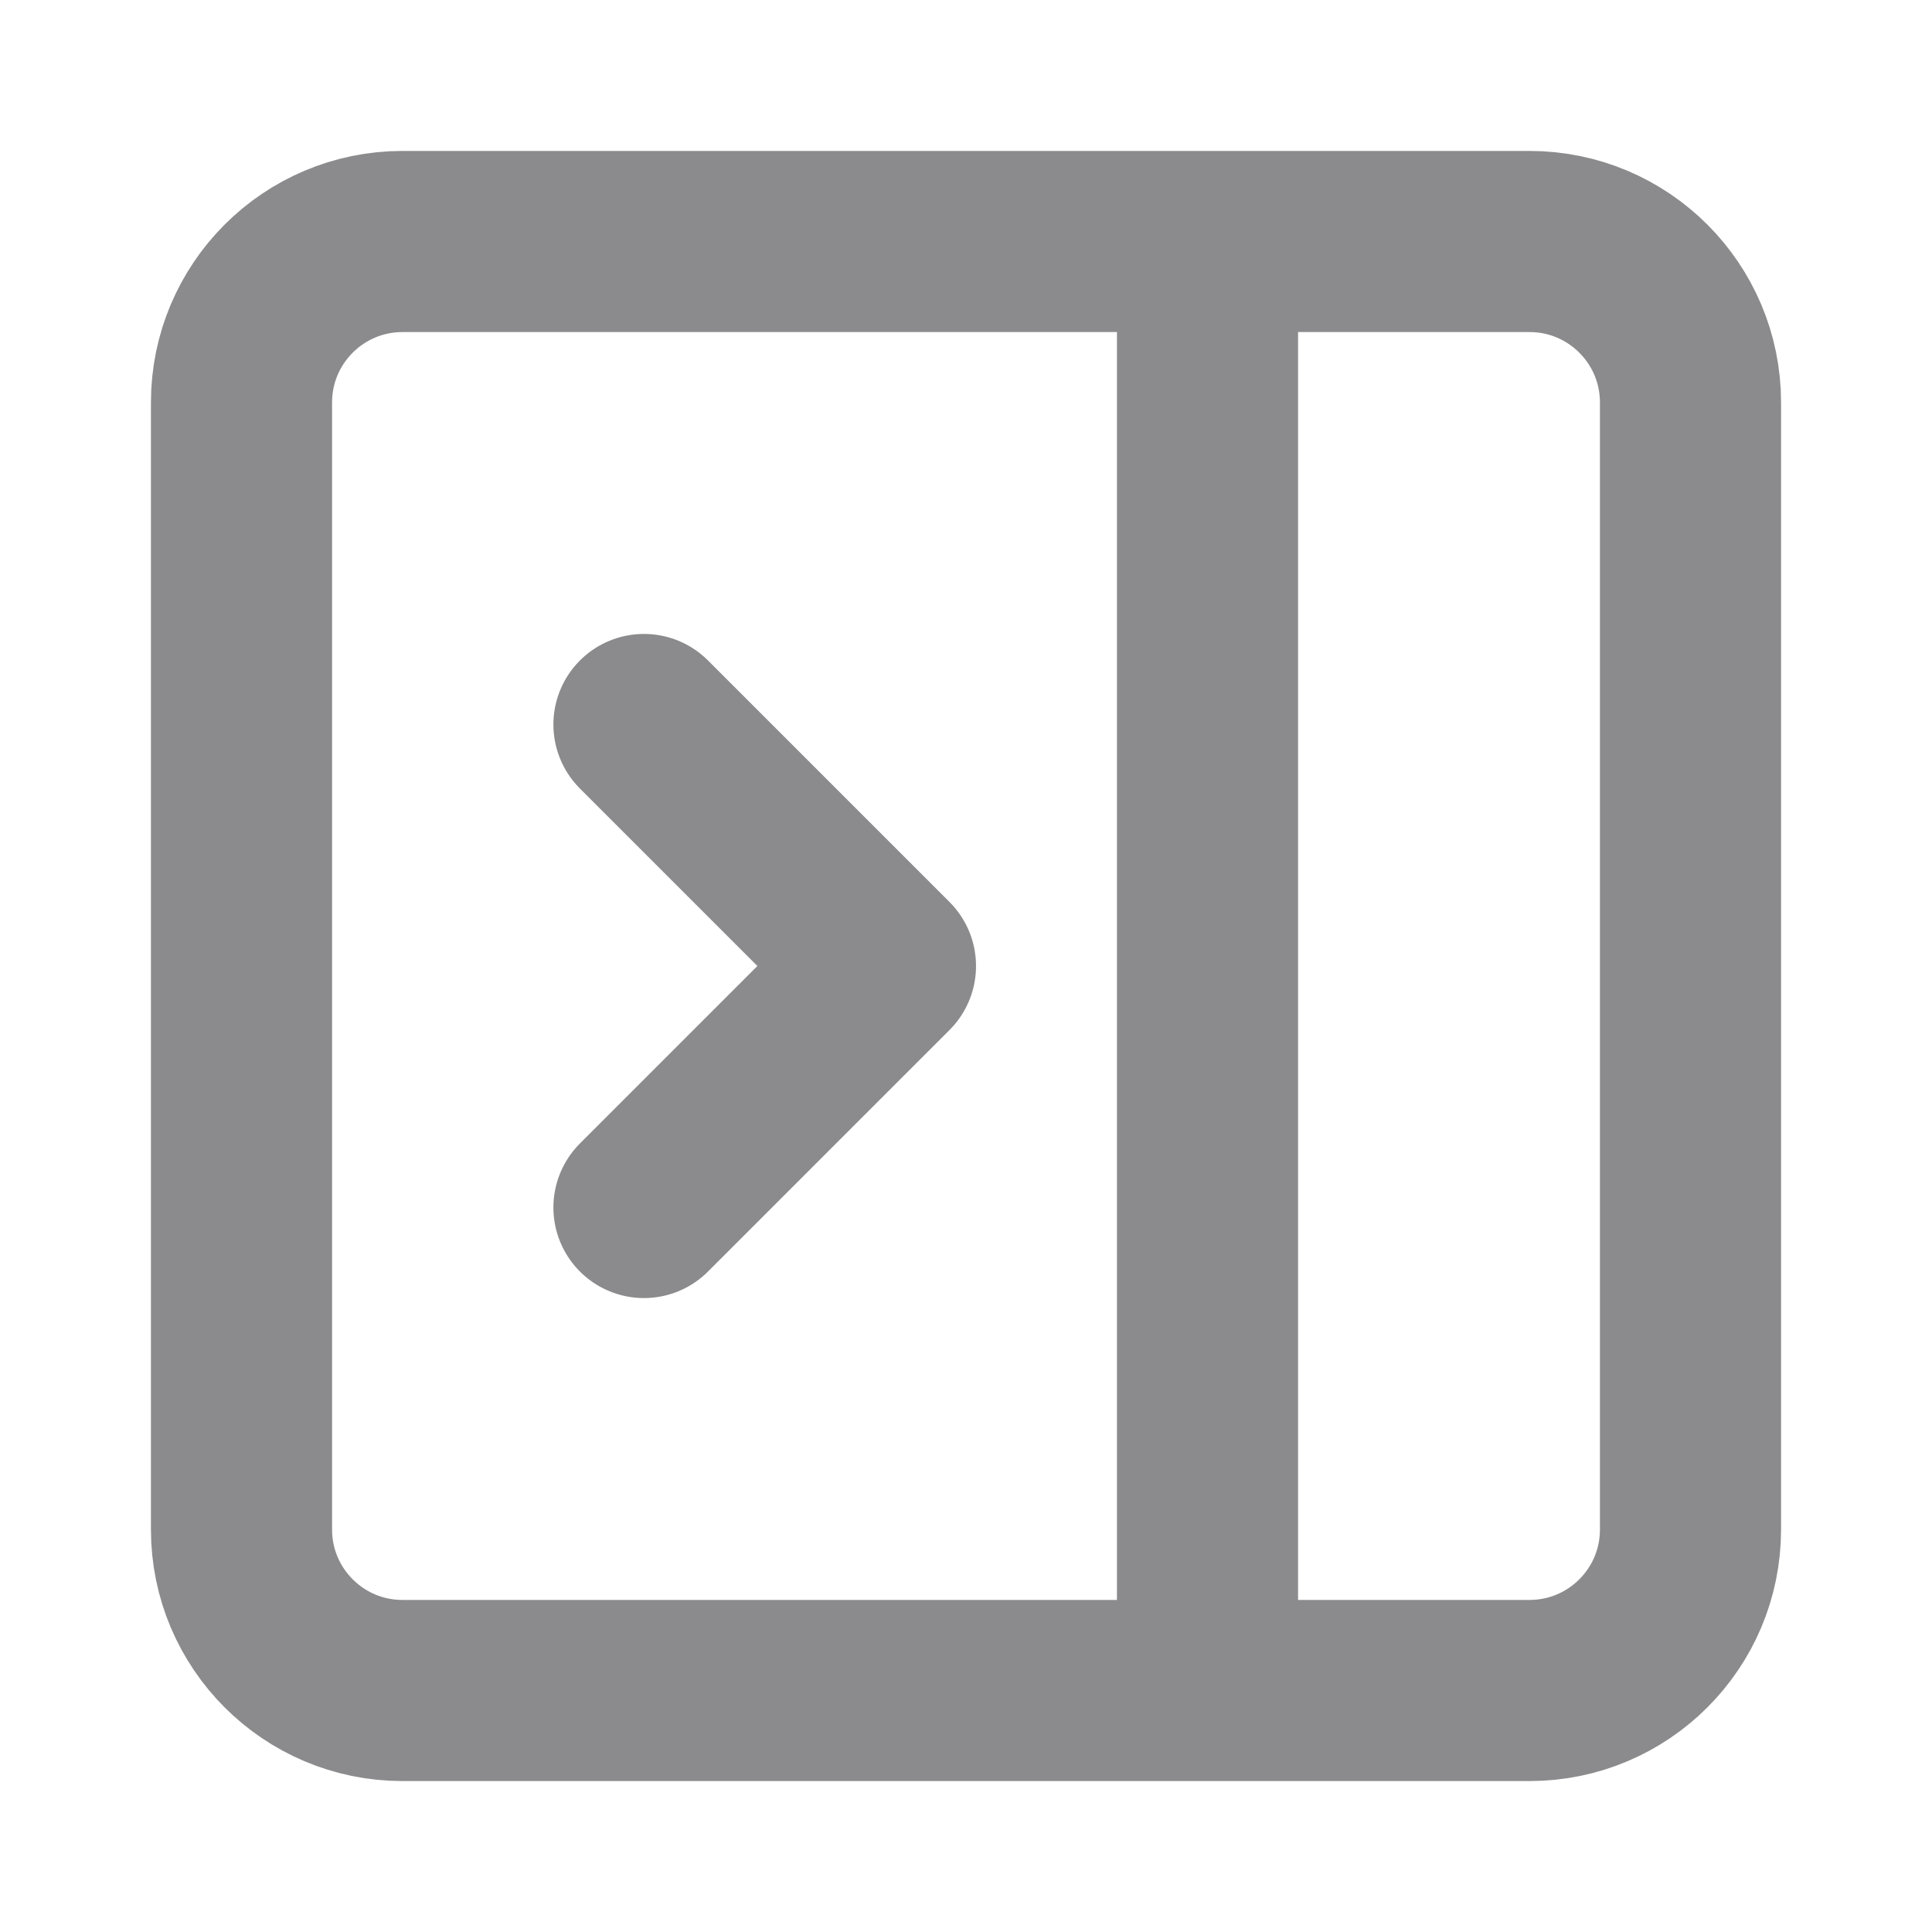 <svg width="16" height="16" viewBox="0 0 16 16" fill="none" xmlns="http://www.w3.org/2000/svg">
<g id="Icon / PanelRightClose" opacity="0.5">
<path id="Vector" d="M10 2V14M5.333 6L7.333 8L5.333 10M3.333 2H12.667C13.403 2 14 2.597 14 3.333V12.667C14 13.403 13.403 14 12.667 14H3.333C2.597 14 2 13.403 2 12.667V3.333C2 2.597 2.597 2 3.333 2Z" stroke="#18181B" stroke-width="1.5" stroke-linecap="round" stroke-linejoin="round"/>
</g>
</svg>

